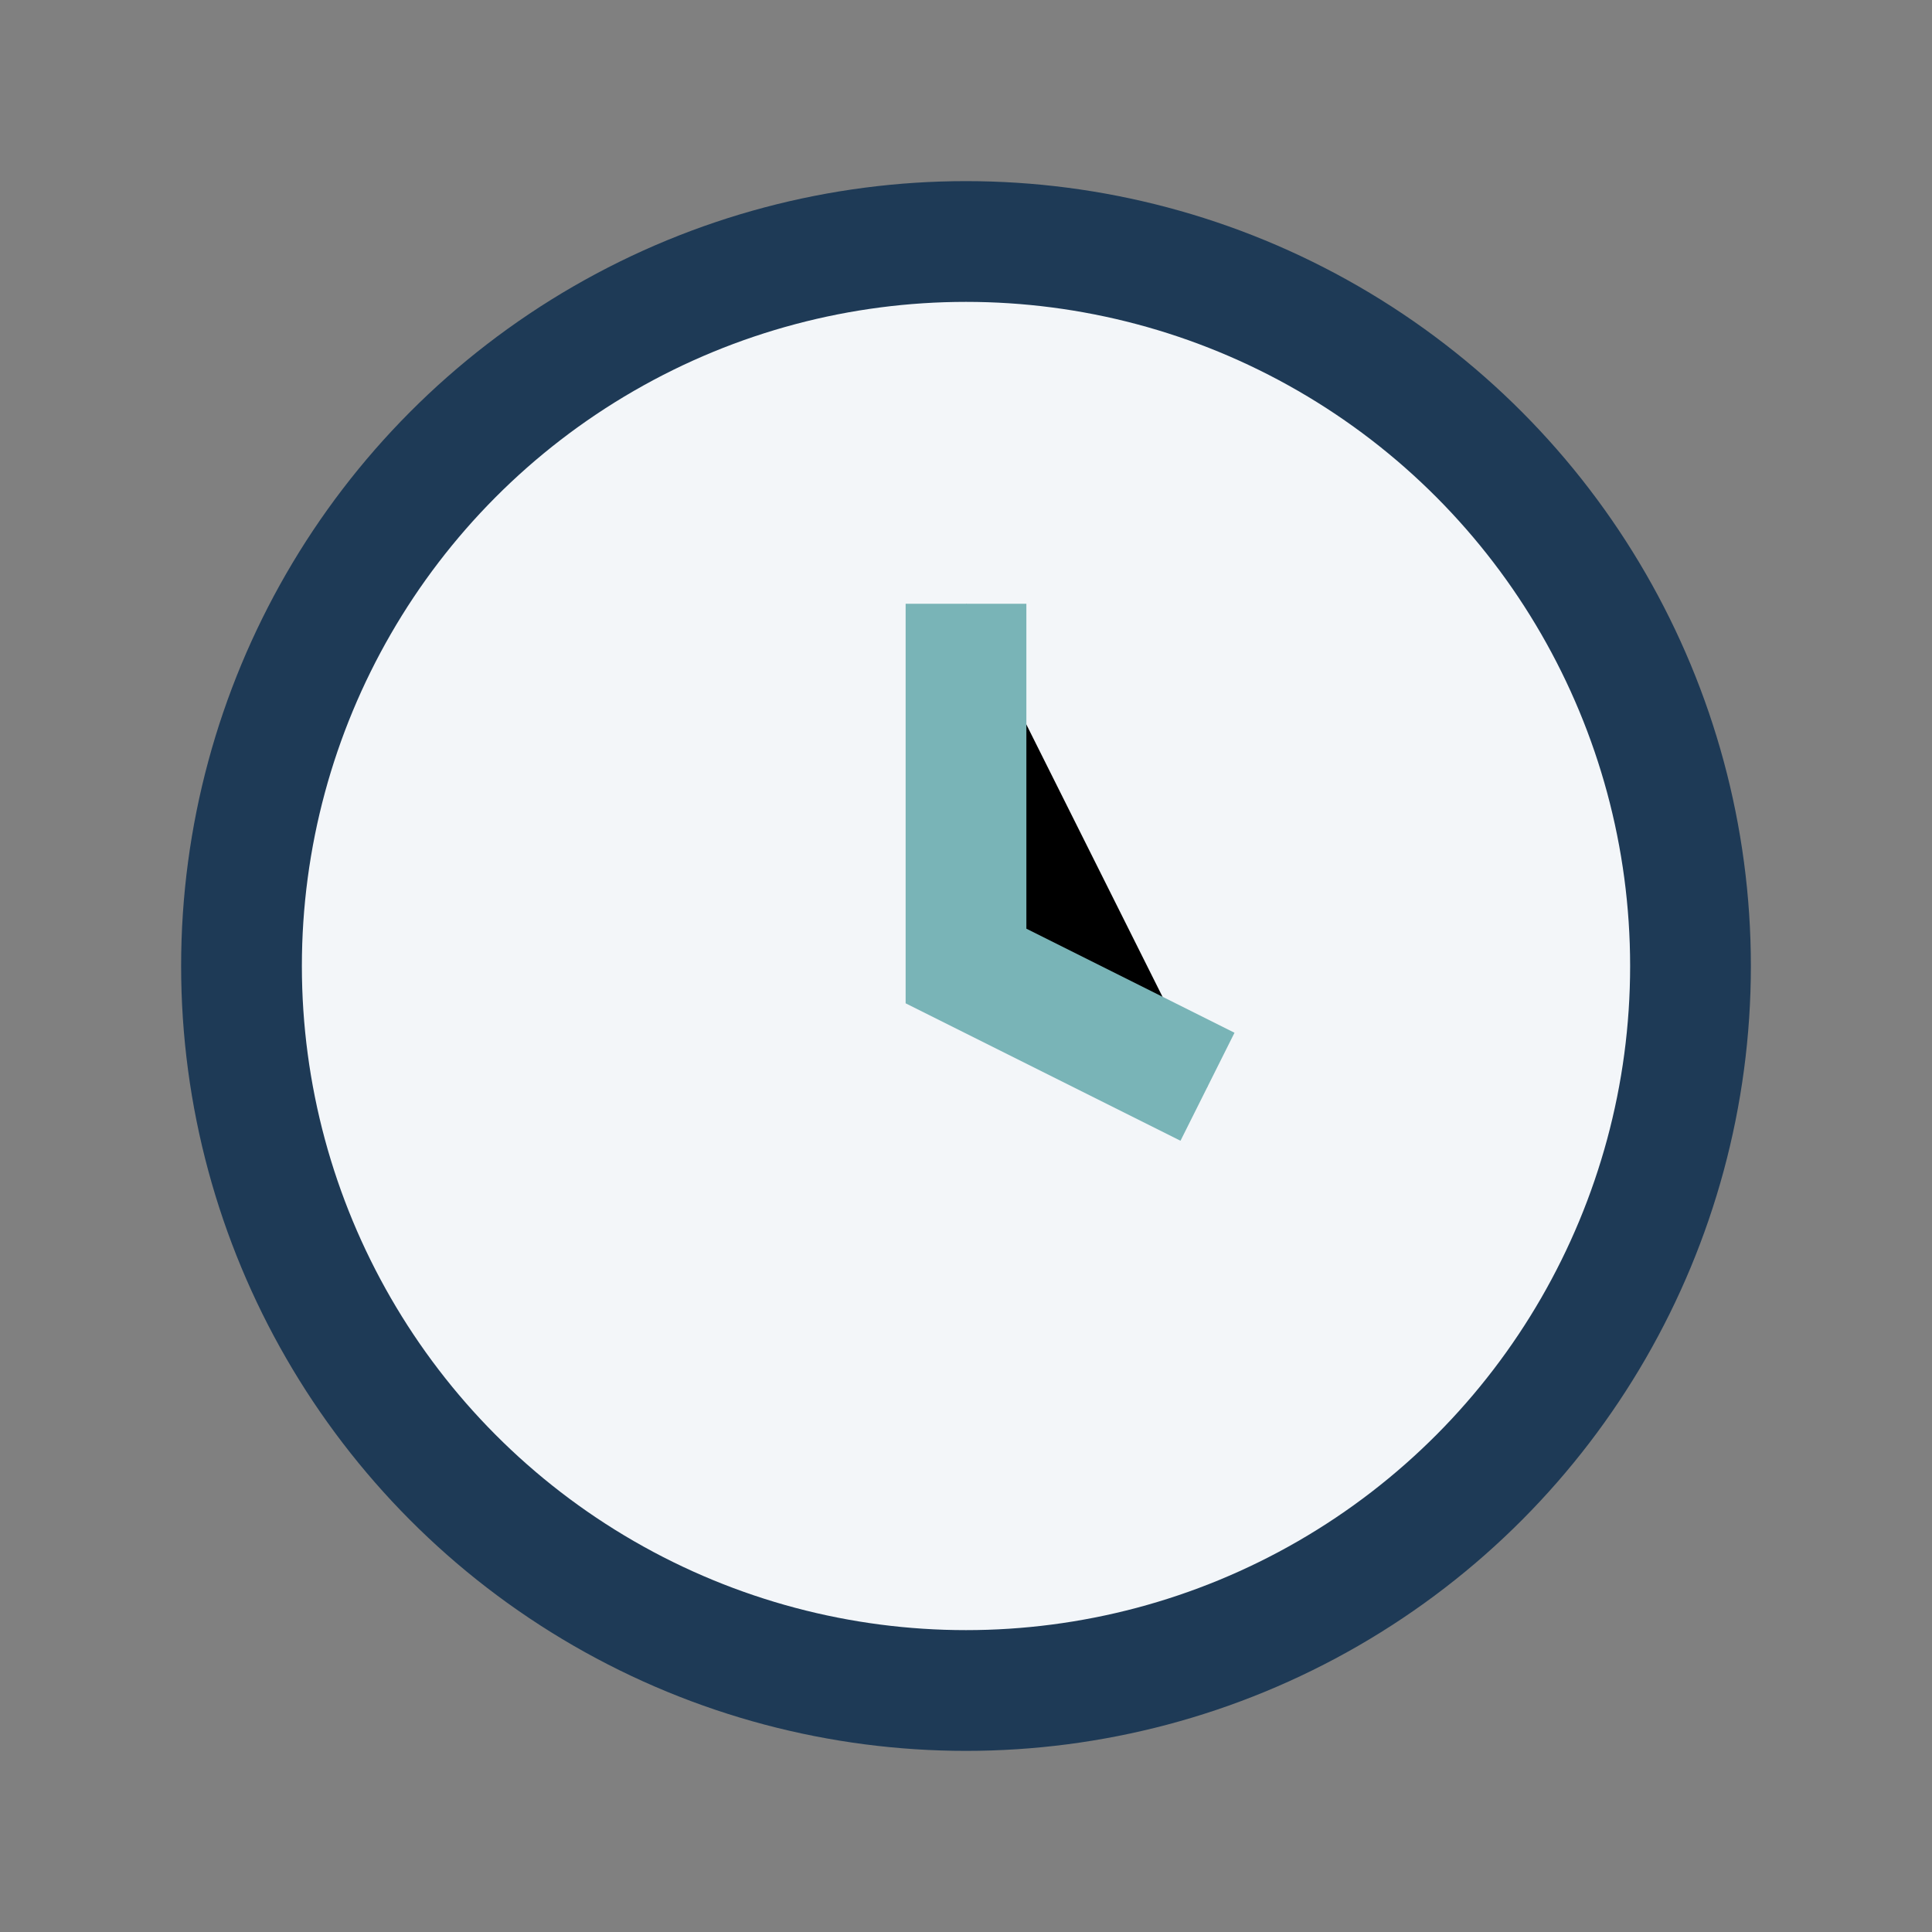 <?xml version="1.0" encoding="UTF-8"?>
<svg xmlns="http://www.w3.org/2000/svg" width="32" height="32" viewBox="0 0 32 32"><rect x="0" y="0" width="32" height="32" fill="#808080" stroke="none"/><circle cx="16" cy="16" r="12" fill="#F3F6F9" stroke="#1E3A56" stroke-width="2"/><path stroke="#79B4B7" stroke-width="2" d="M16 10v6l4 2"/></svg>